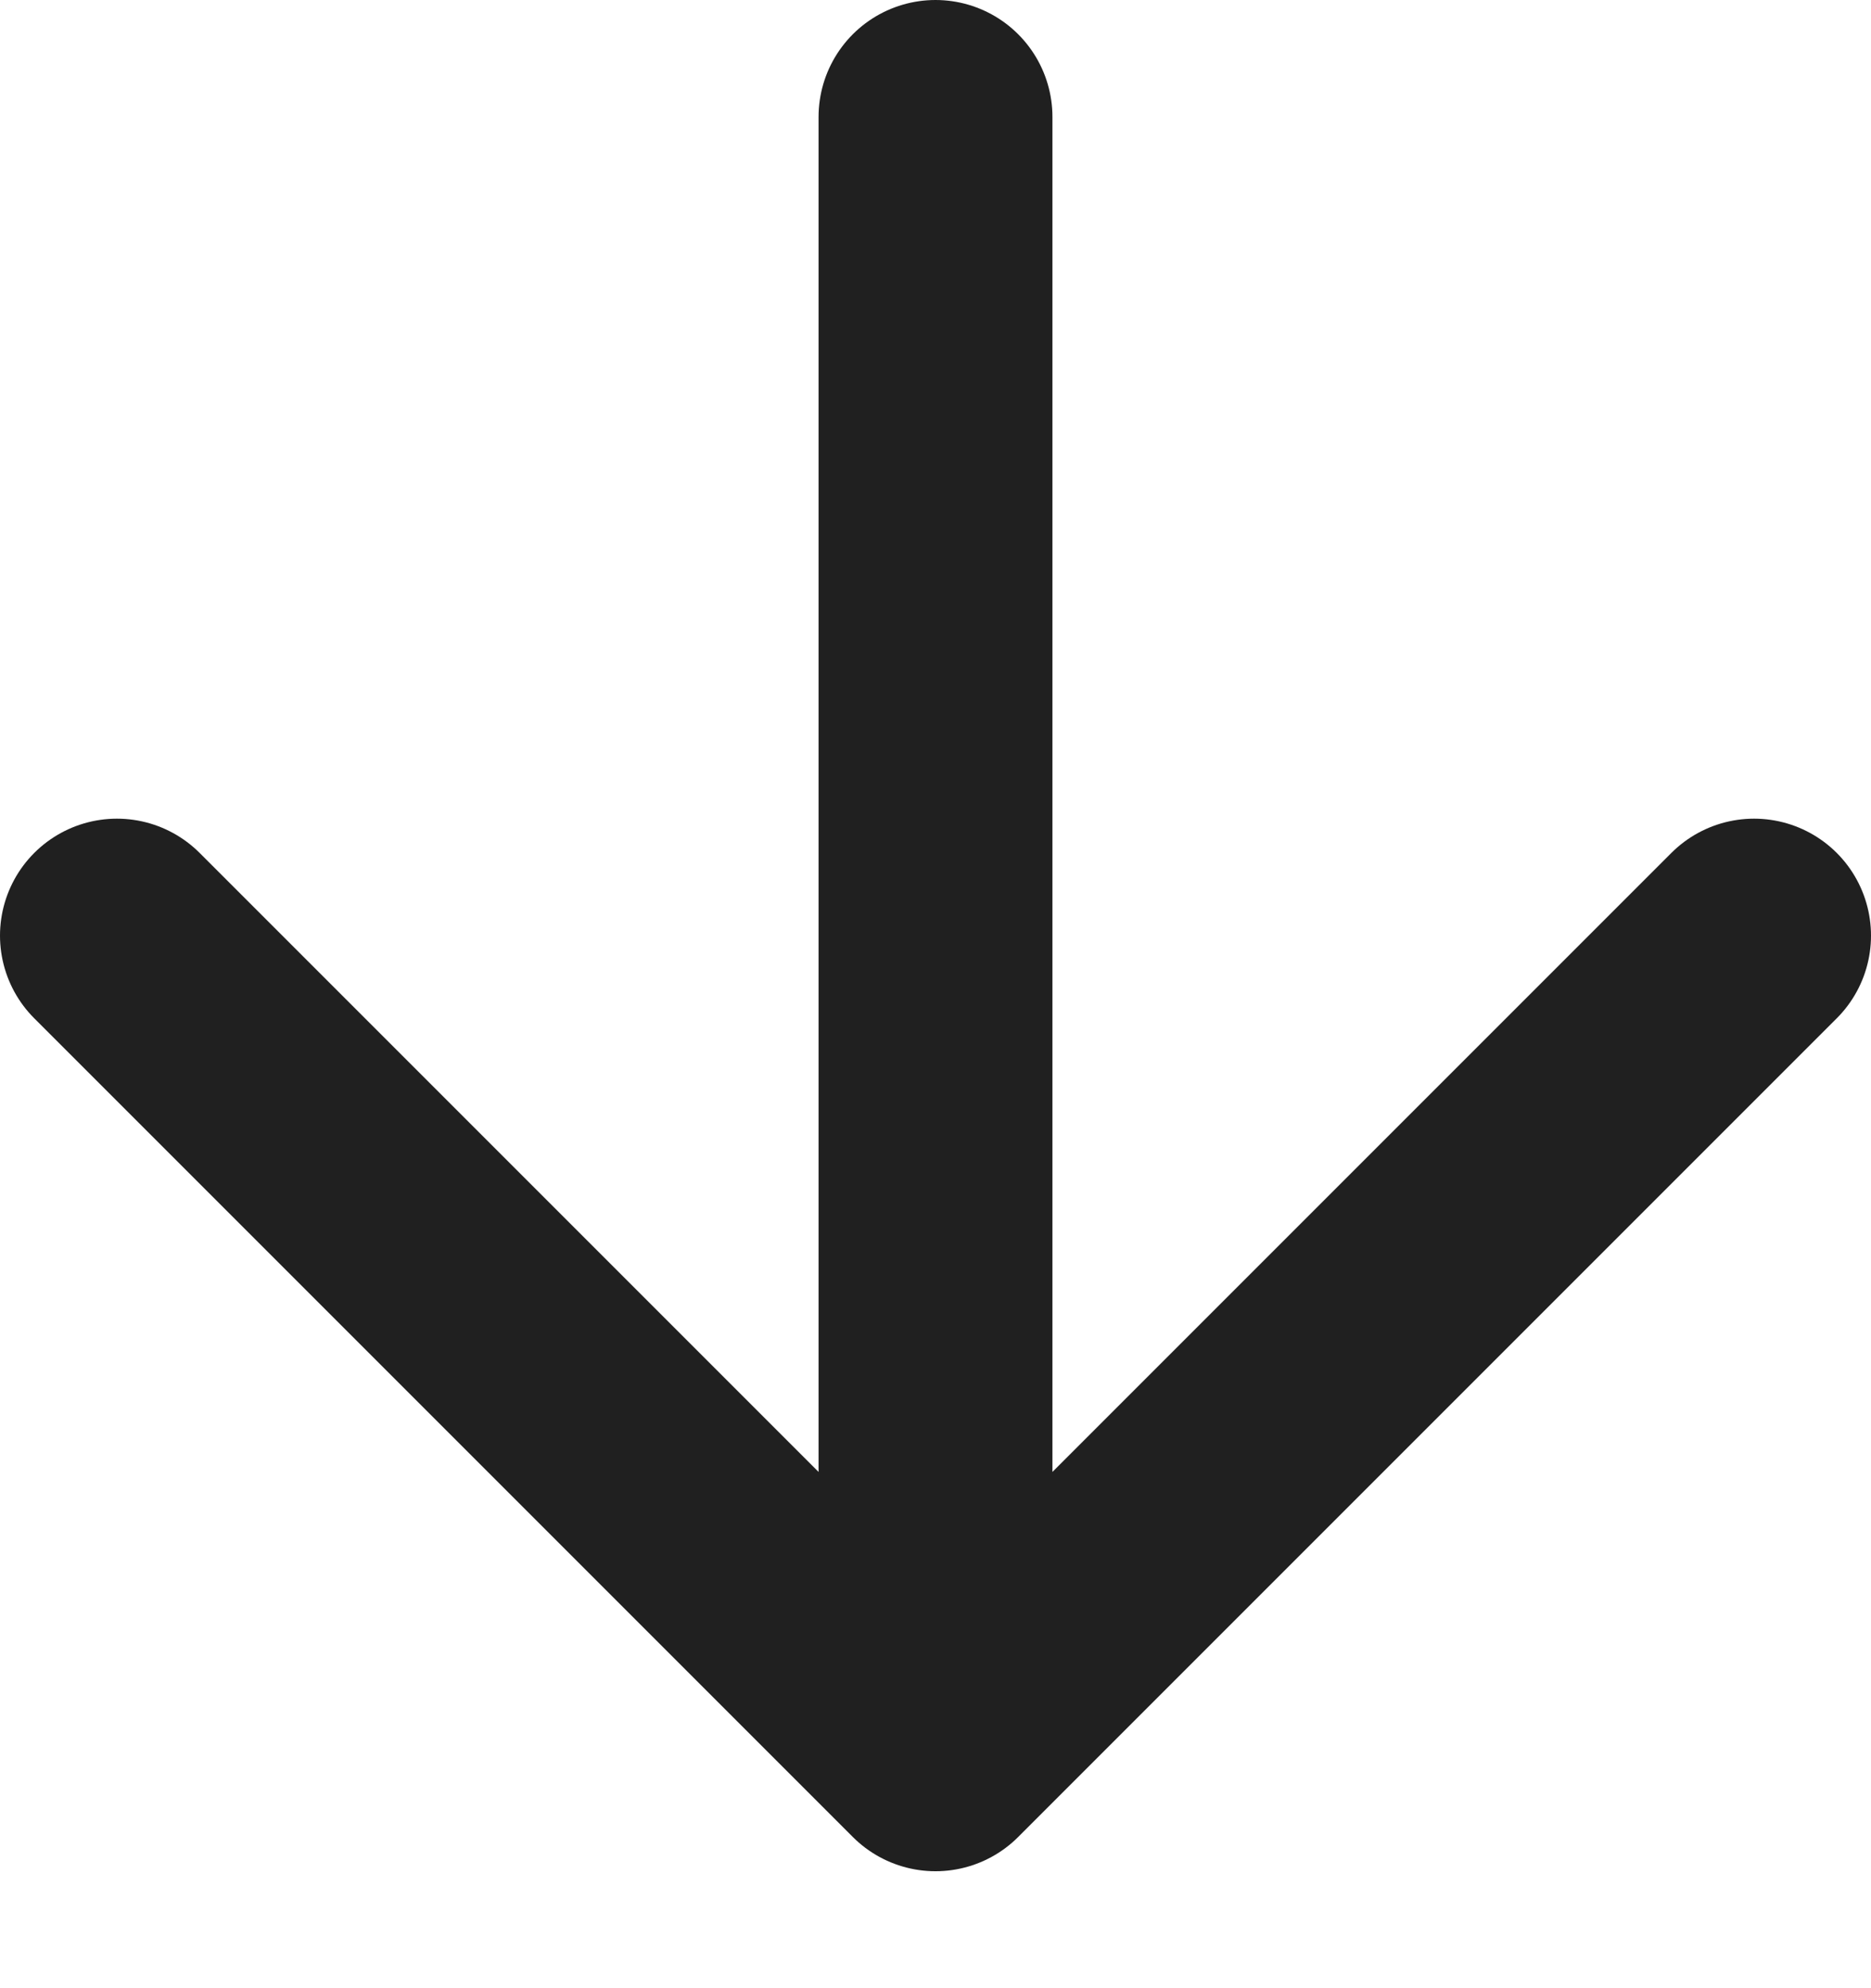 <?xml version="1.0" encoding="utf-8"?>
<svg xmlns="http://www.w3.org/2000/svg" fill="none" height="100%" overflow="visible" preserveAspectRatio="none" style="display: block;" viewBox="0 0 16 17" width="100%">
<path d="M8 1V15M8 15L15 8M8 15L1 8" id="Icon" stroke="#202020" stroke-linecap="round" stroke-width="2"/>
</svg>